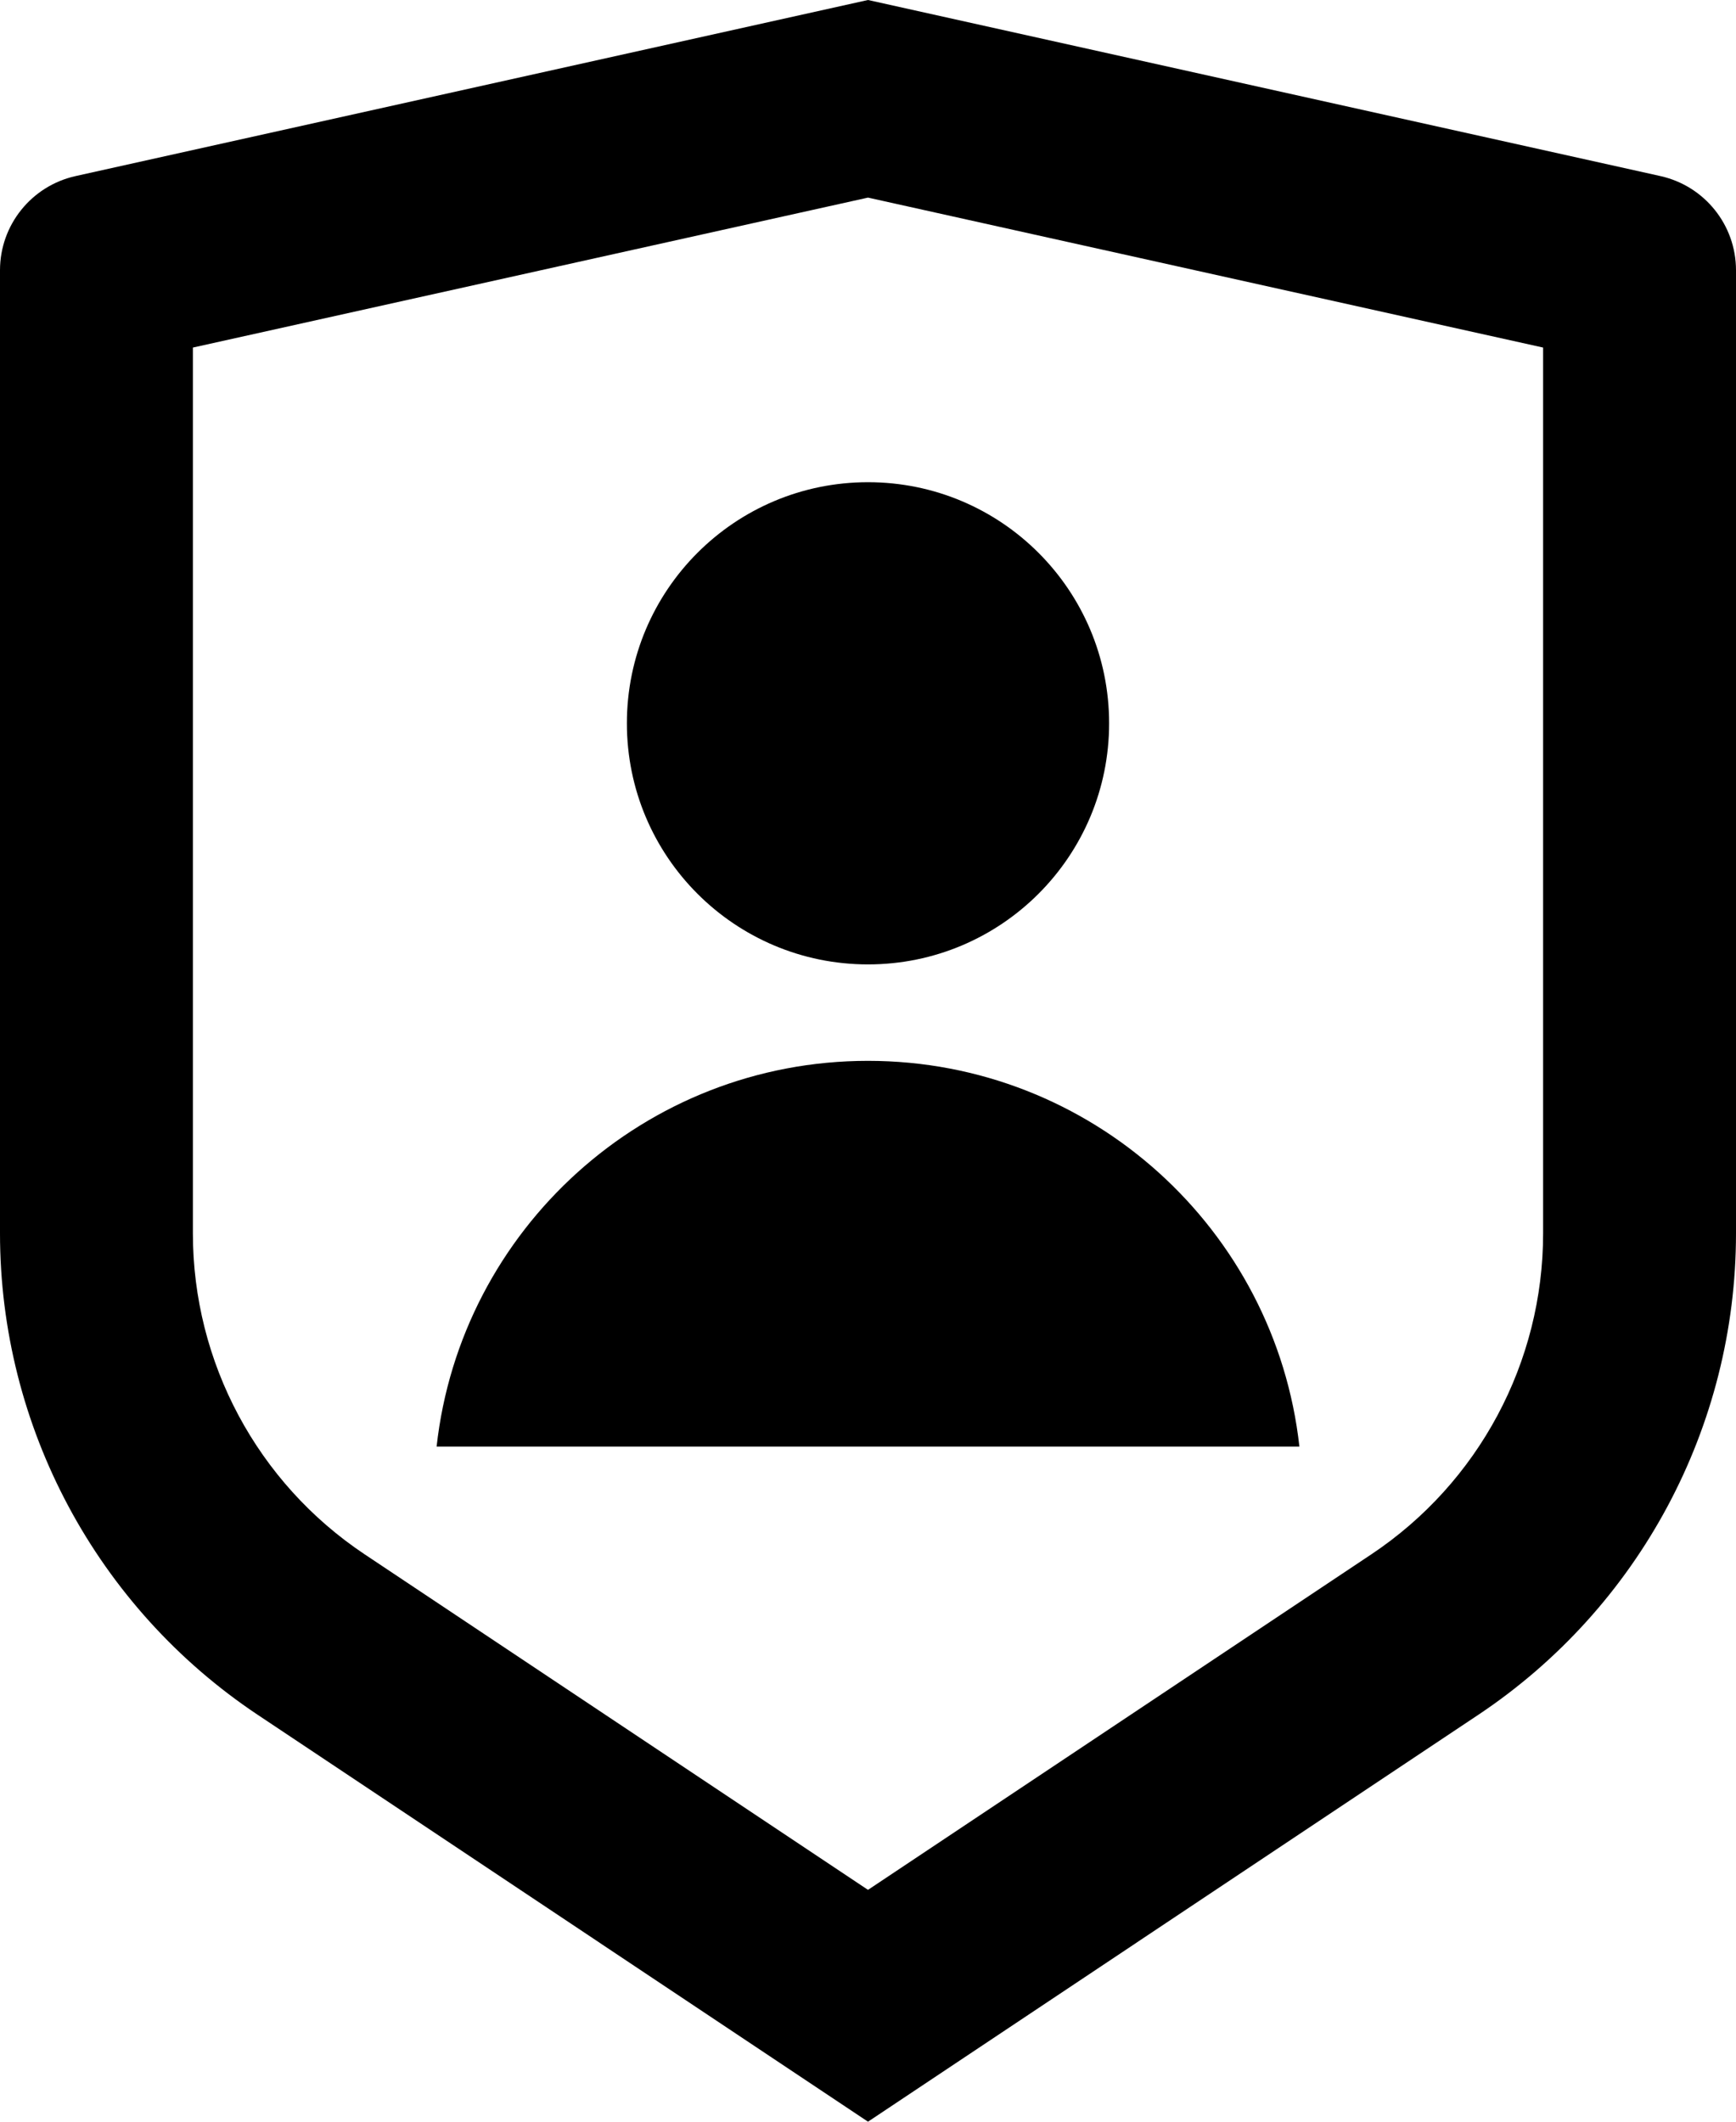 <svg width="18" height="22" viewBox="0 0 18 22" fill="none" xmlns="http://www.w3.org/2000/svg">
<path d="M0.783 1.826L9 0L17.217 1.826C17.674 1.928 18 2.333 18 2.802V12.789C18 14.795 16.997 16.668 15.328 17.781L9 22L2.672 17.781C1.003 16.668 0 14.795 0 12.789V2.802C0 2.333 0.326 1.928 0.783 1.826ZM2 3.604V12.789C2 14.126 2.668 15.375 3.781 16.117L9 19.596L14.219 16.117C15.332 15.375 16 14.126 16 12.789V3.604L9 2.049L2 3.604ZM9 10C7.619 10 6.5 8.881 6.5 7.5C6.5 6.119 7.619 5 9 5C10.381 5 11.5 6.119 11.5 7.5C11.5 8.881 10.381 10 9 10ZM4.527 15C4.776 12.75 6.684 11 9 11C11.316 11 13.224 12.75 13.473 15H4.527Z" fill="black"/>
</svg>
